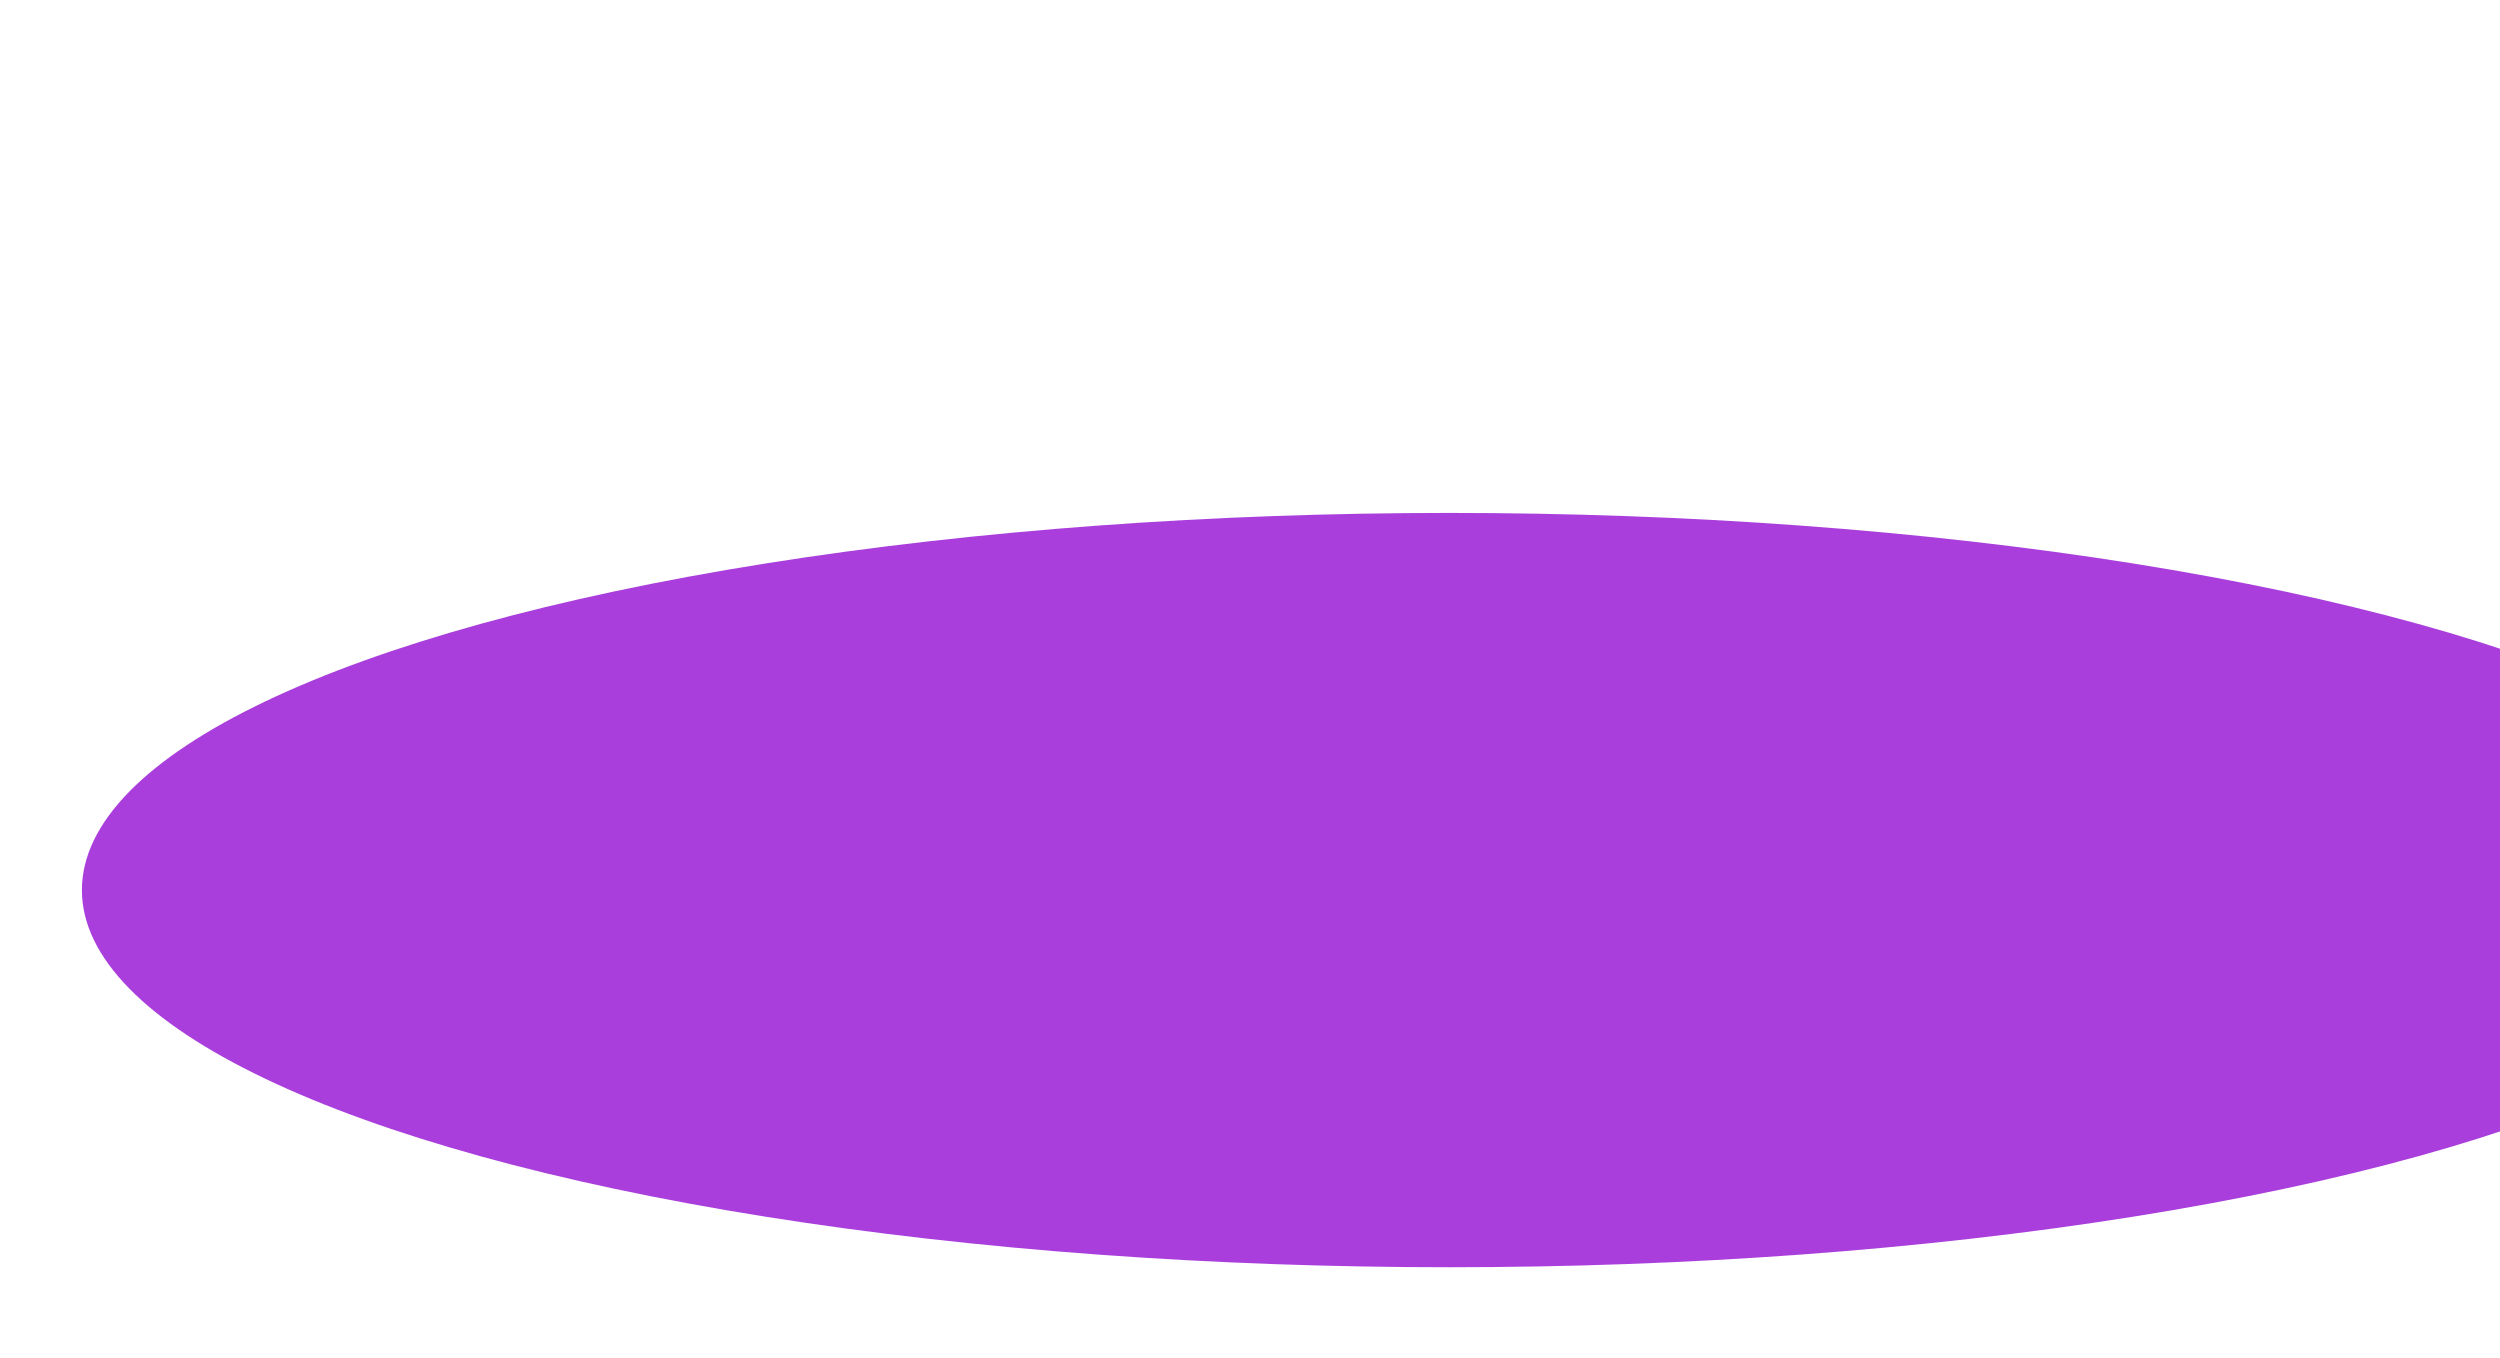 <?xml version="1.0" encoding="UTF-8"?> <svg xmlns="http://www.w3.org/2000/svg" width="1160" height="630" viewBox="0 0 1160 630" fill="none"><g filter="url(#filter0_f_1_744)"><ellipse cx="672.5" cy="413" rx="634.5" ry="175" fill="#A93EDC"></ellipse></g><defs><filter id="filter0_f_1_744" x="-562" y="-362" width="2469" height="1550" filterUnits="userSpaceOnUse" color-interpolation-filters="sRGB"><feFlood flood-opacity="0" result="BackgroundImageFix"></feFlood><feBlend mode="normal" in="SourceGraphic" in2="BackgroundImageFix" result="shape"></feBlend><feGaussianBlur stdDeviation="300" result="effect1_foregroundBlur_1_744"></feGaussianBlur></filter></defs></svg> 